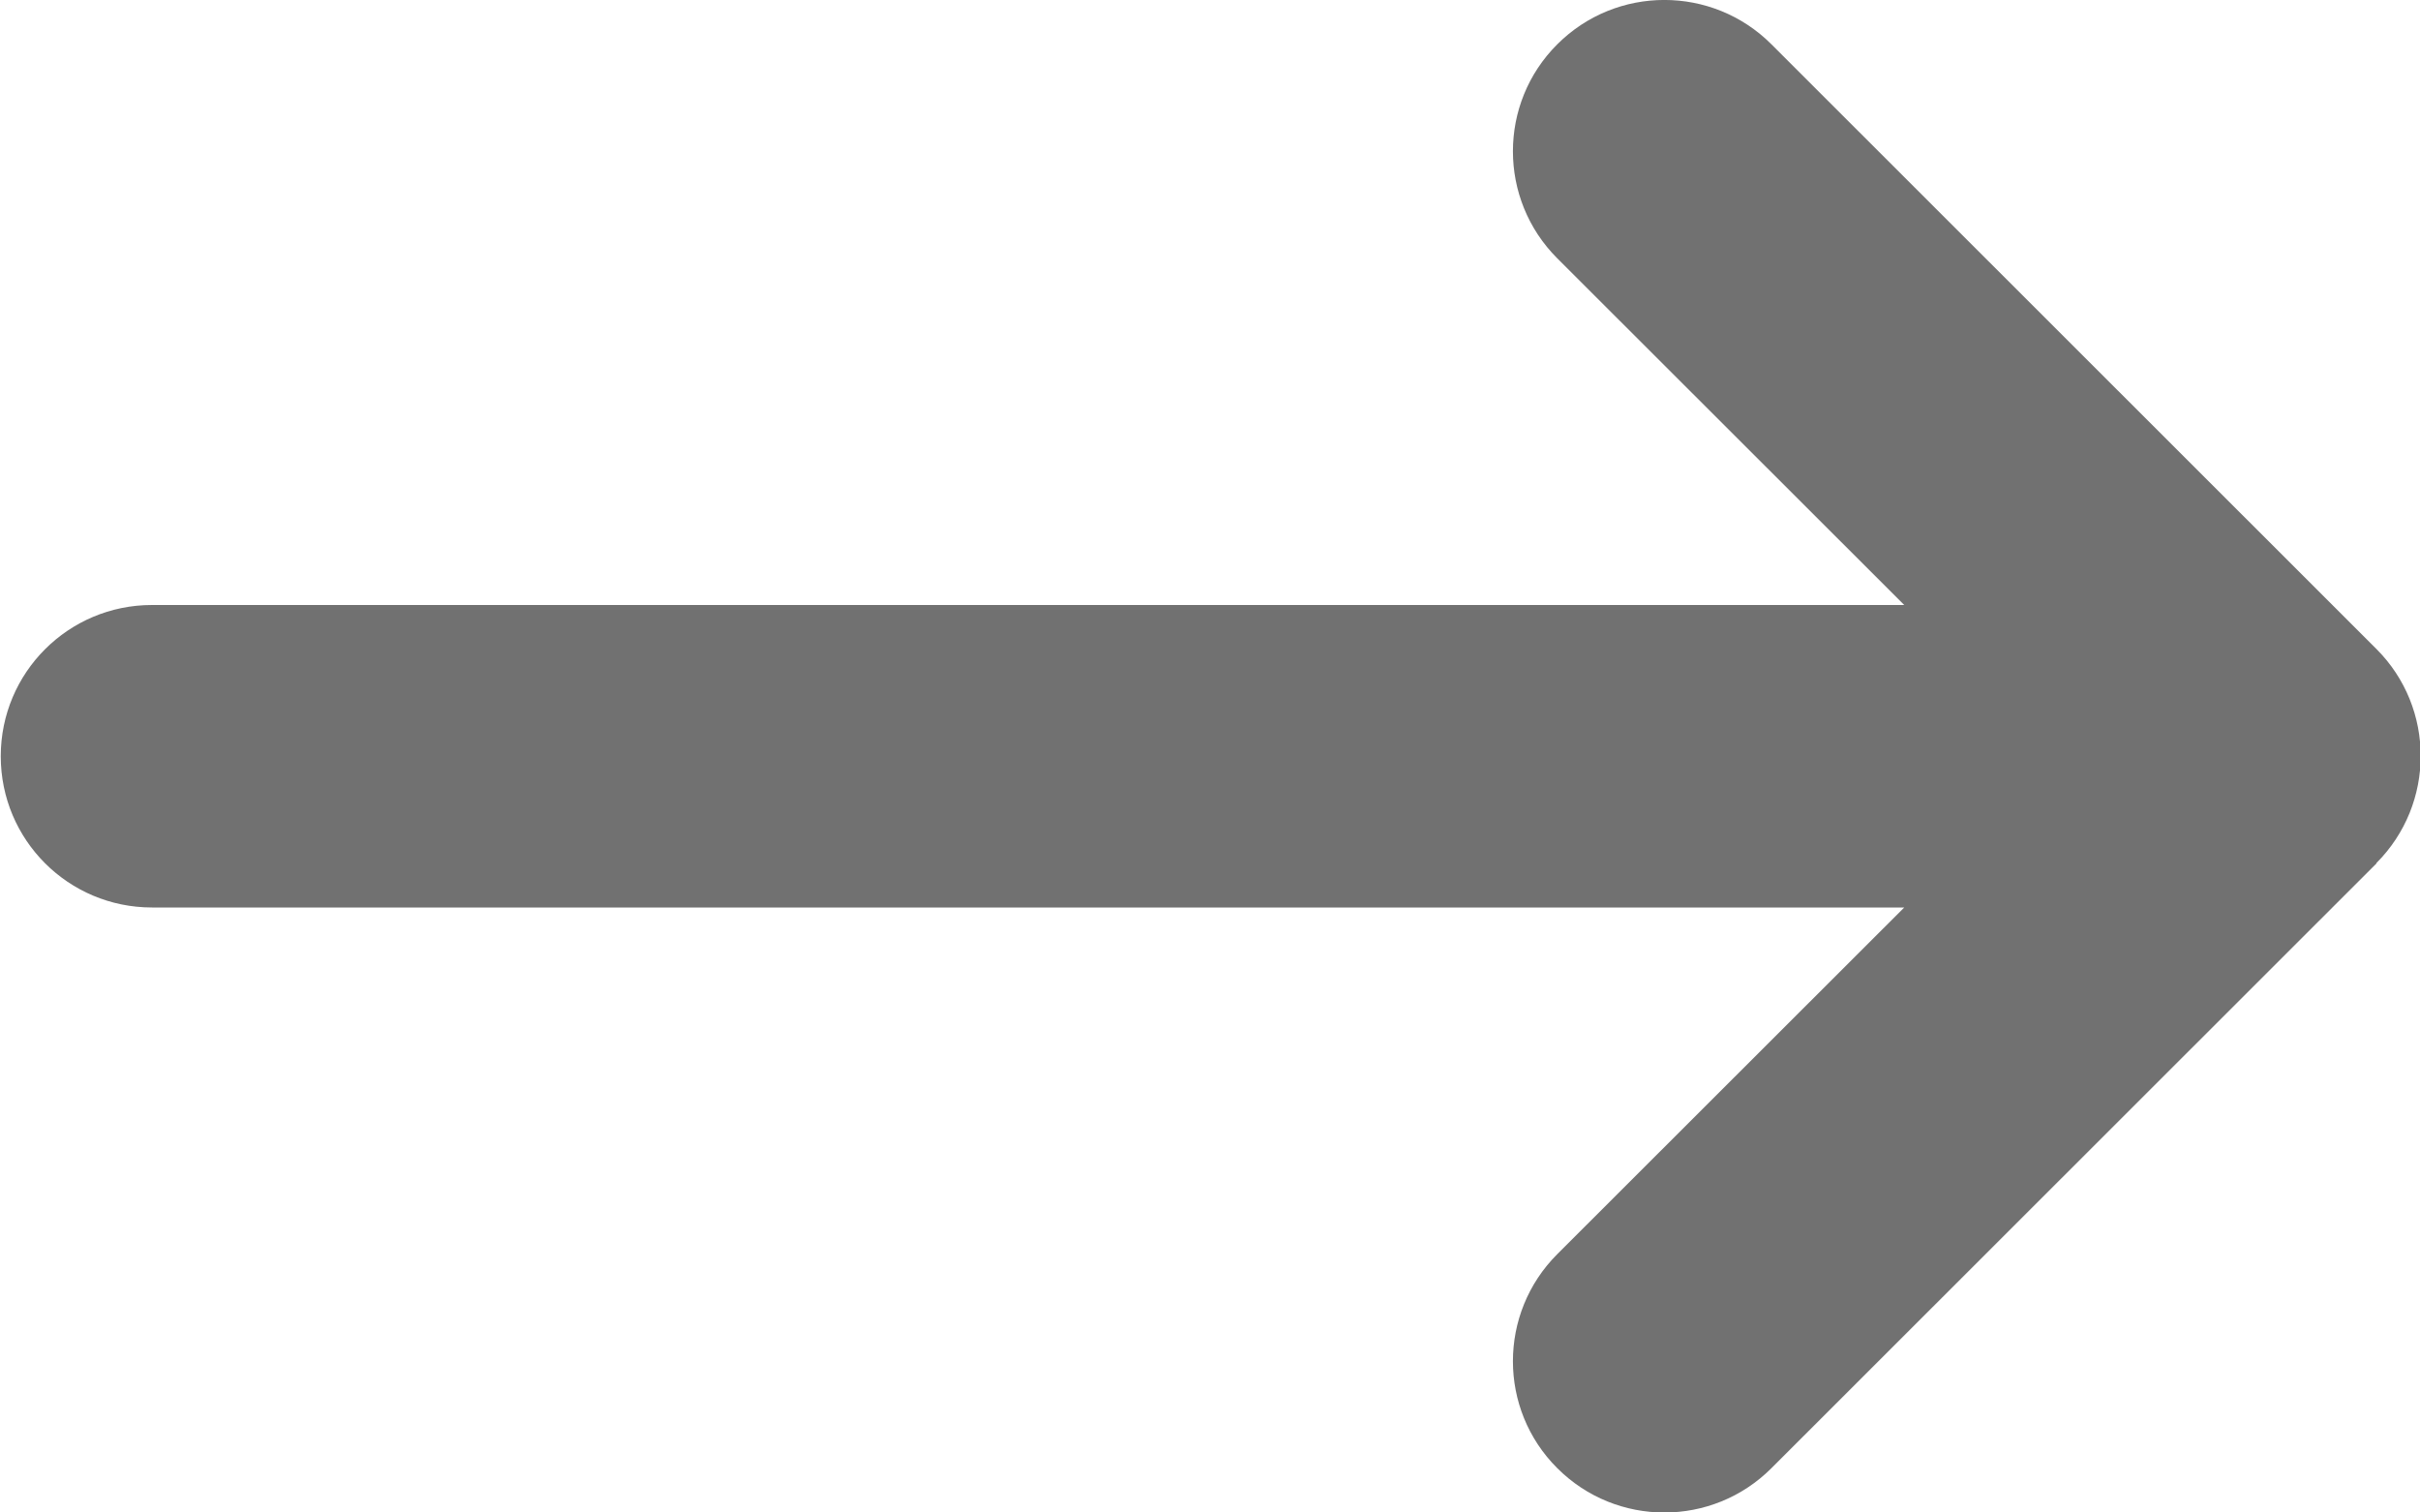 <svg width="16" height="10" viewBox="0 0 16 10" fill="none" xmlns="http://www.w3.org/2000/svg">
<path d="M15.712 5.706C16.102 5.315 16.102 4.681 15.712 4.291L11.712 0.293C11.321 -0.098 10.687 -0.098 10.296 0.293C9.905 0.683 9.905 1.317 10.296 1.708L12.59 4H1.005C0.452 4 0.005 4.447 0.005 5C0.005 5.553 0.452 6 1.005 6H12.59L10.296 8.292C9.905 8.683 9.905 9.317 10.296 9.707C10.687 10.098 11.321 10.098 11.712 9.707L15.712 5.709V5.706Z" fill="#717171"/>
</svg>
